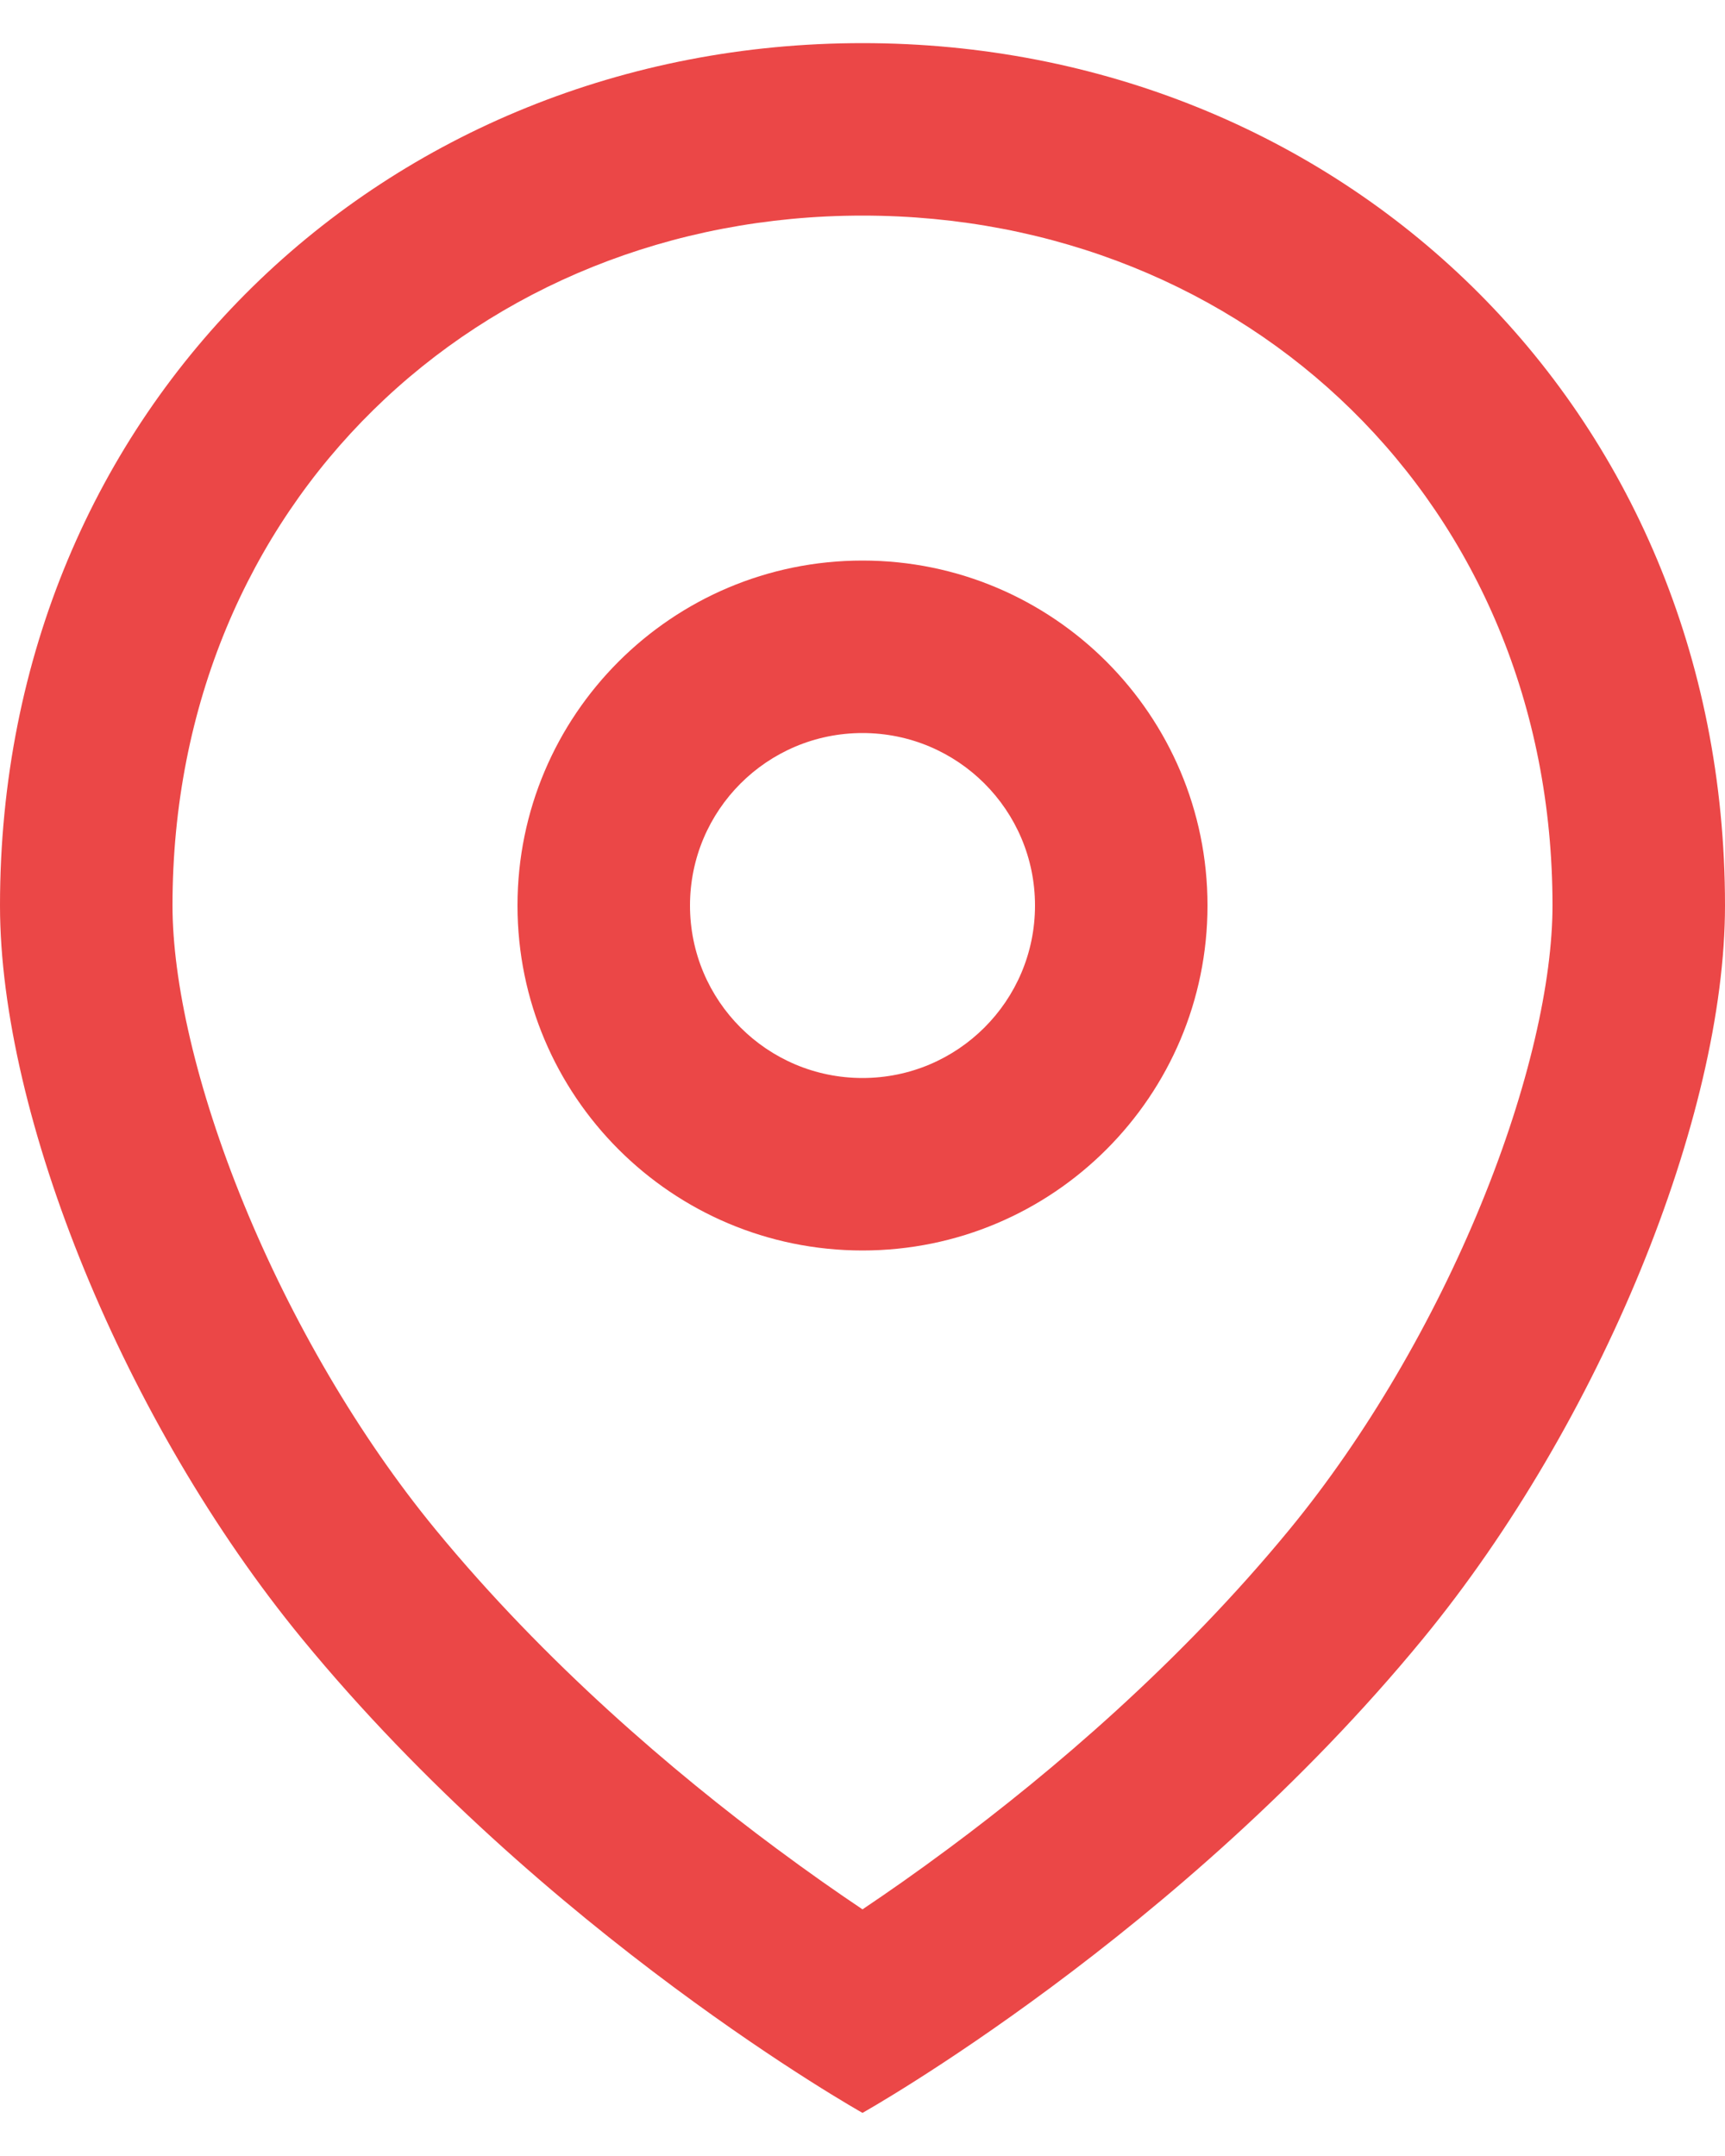 <svg width="16" height="20" viewBox="0 0 16 20" fill="none" xmlns="http://www.w3.org/2000/svg">
<path fill-rule="evenodd" clip-rule="evenodd" d="M2.8 15.2C5.057 17.95 8 19.6 8 19.6C8 19.6 10.943 17.95 13.2 15.2C14.844 13.197 16 10.355 16 8.4C16 3.761 12.418 0.4 8 0.4C3.582 0.4 0 3.761 0 8.4C0 10.355 1.156 13.197 2.8 15.2ZM14.4 8.4C14.4 4.673 11.564 2 8 2C4.436 2 1.6 4.673 1.6 8.4C1.6 9.099 1.817 10.085 2.264 11.175C2.704 12.248 3.326 13.319 4.037 14.185C5.056 15.426 6.247 16.439 7.201 17.147C7.498 17.368 7.769 17.557 8 17.712C8.231 17.557 8.502 17.368 8.799 17.147C9.753 16.439 10.944 15.426 11.963 14.185C12.674 13.319 13.296 12.248 13.736 11.175C14.183 10.085 14.4 9.099 14.4 8.4Z" fill="#EB4747"/>
<path fill-rule="evenodd" clip-rule="evenodd" d="M11.2 8.4C11.2 10.167 9.767 11.6 8 11.6C6.233 11.6 4.8 10.167 4.8 8.4C4.8 6.633 6.233 5.2 8 5.2C9.767 5.2 11.2 6.633 11.2 8.4ZM8 10C8.884 10 9.6 9.284 9.6 8.4C9.6 7.516 8.884 6.8 8 6.8C7.116 6.8 6.4 7.516 6.4 8.4C6.4 9.284 7.116 10 8 10Z" fill="#EB4747"/>
</svg>
